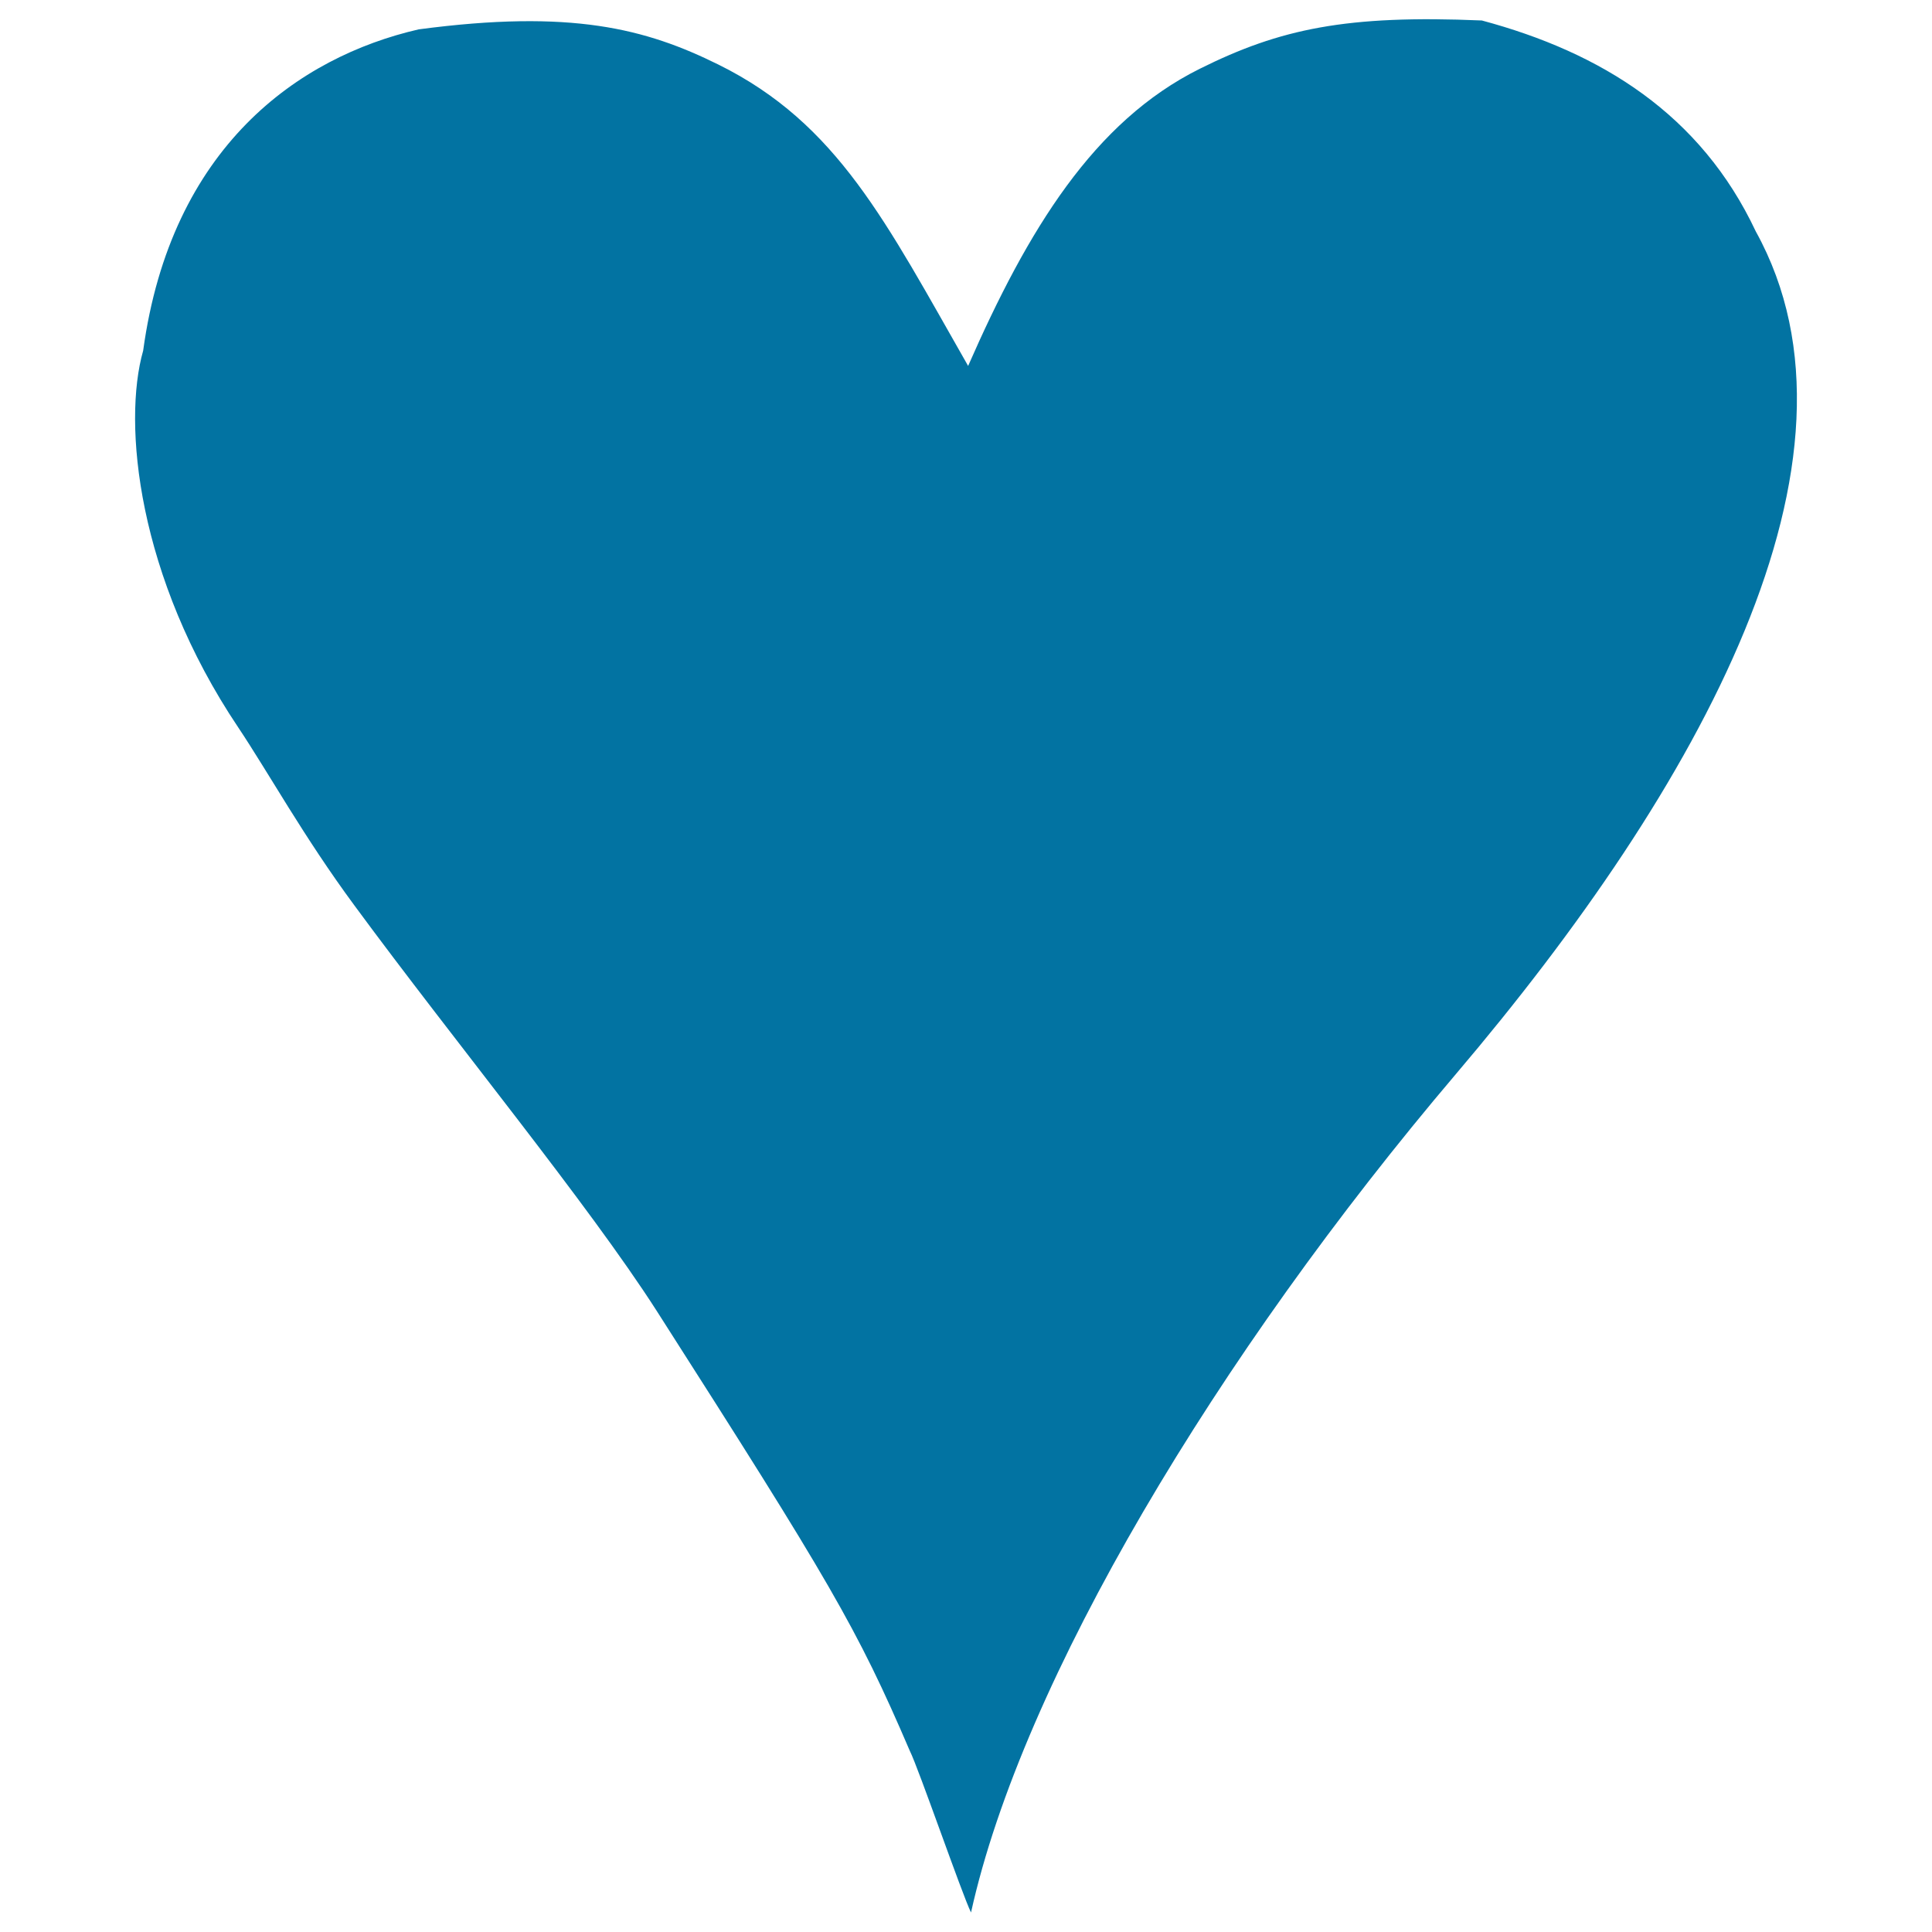 <svg xmlns="http://www.w3.org/2000/svg" viewBox="0 0 1000 1000" style="fill:#0273a2">
<title>Heart Black Shape For Love SVG icon</title>
<g><path id="LoveDsgn" d="M767,10.6c-70-3-104.5,4.3-146,25c-54.9,27.3-89,83.3-119.9,153.8c-42.4-74.2-67.4-125.4-129.3-156c-37.6-18.6-76.1-28.7-155.1-18.2C154.5,29.5,88.5,76,74.1,181.5c-10.7,37.5-3.1,117,49.2,195c15.7,23.5,33.9,56.6,60.1,92.1c52.1,70.8,120.7,154.1,156.5,209.9c89.8,140.5,103.7,164.1,131,227.7c4.5,8.9,27.2,74.7,31.7,83.7c26.5-119.9,127.5-288.6,251-434c126.1-148.4,220.5-318,155.2-436.1C880.3,59.2,828.9,27.2,767,10.6z"/></g>
</svg>